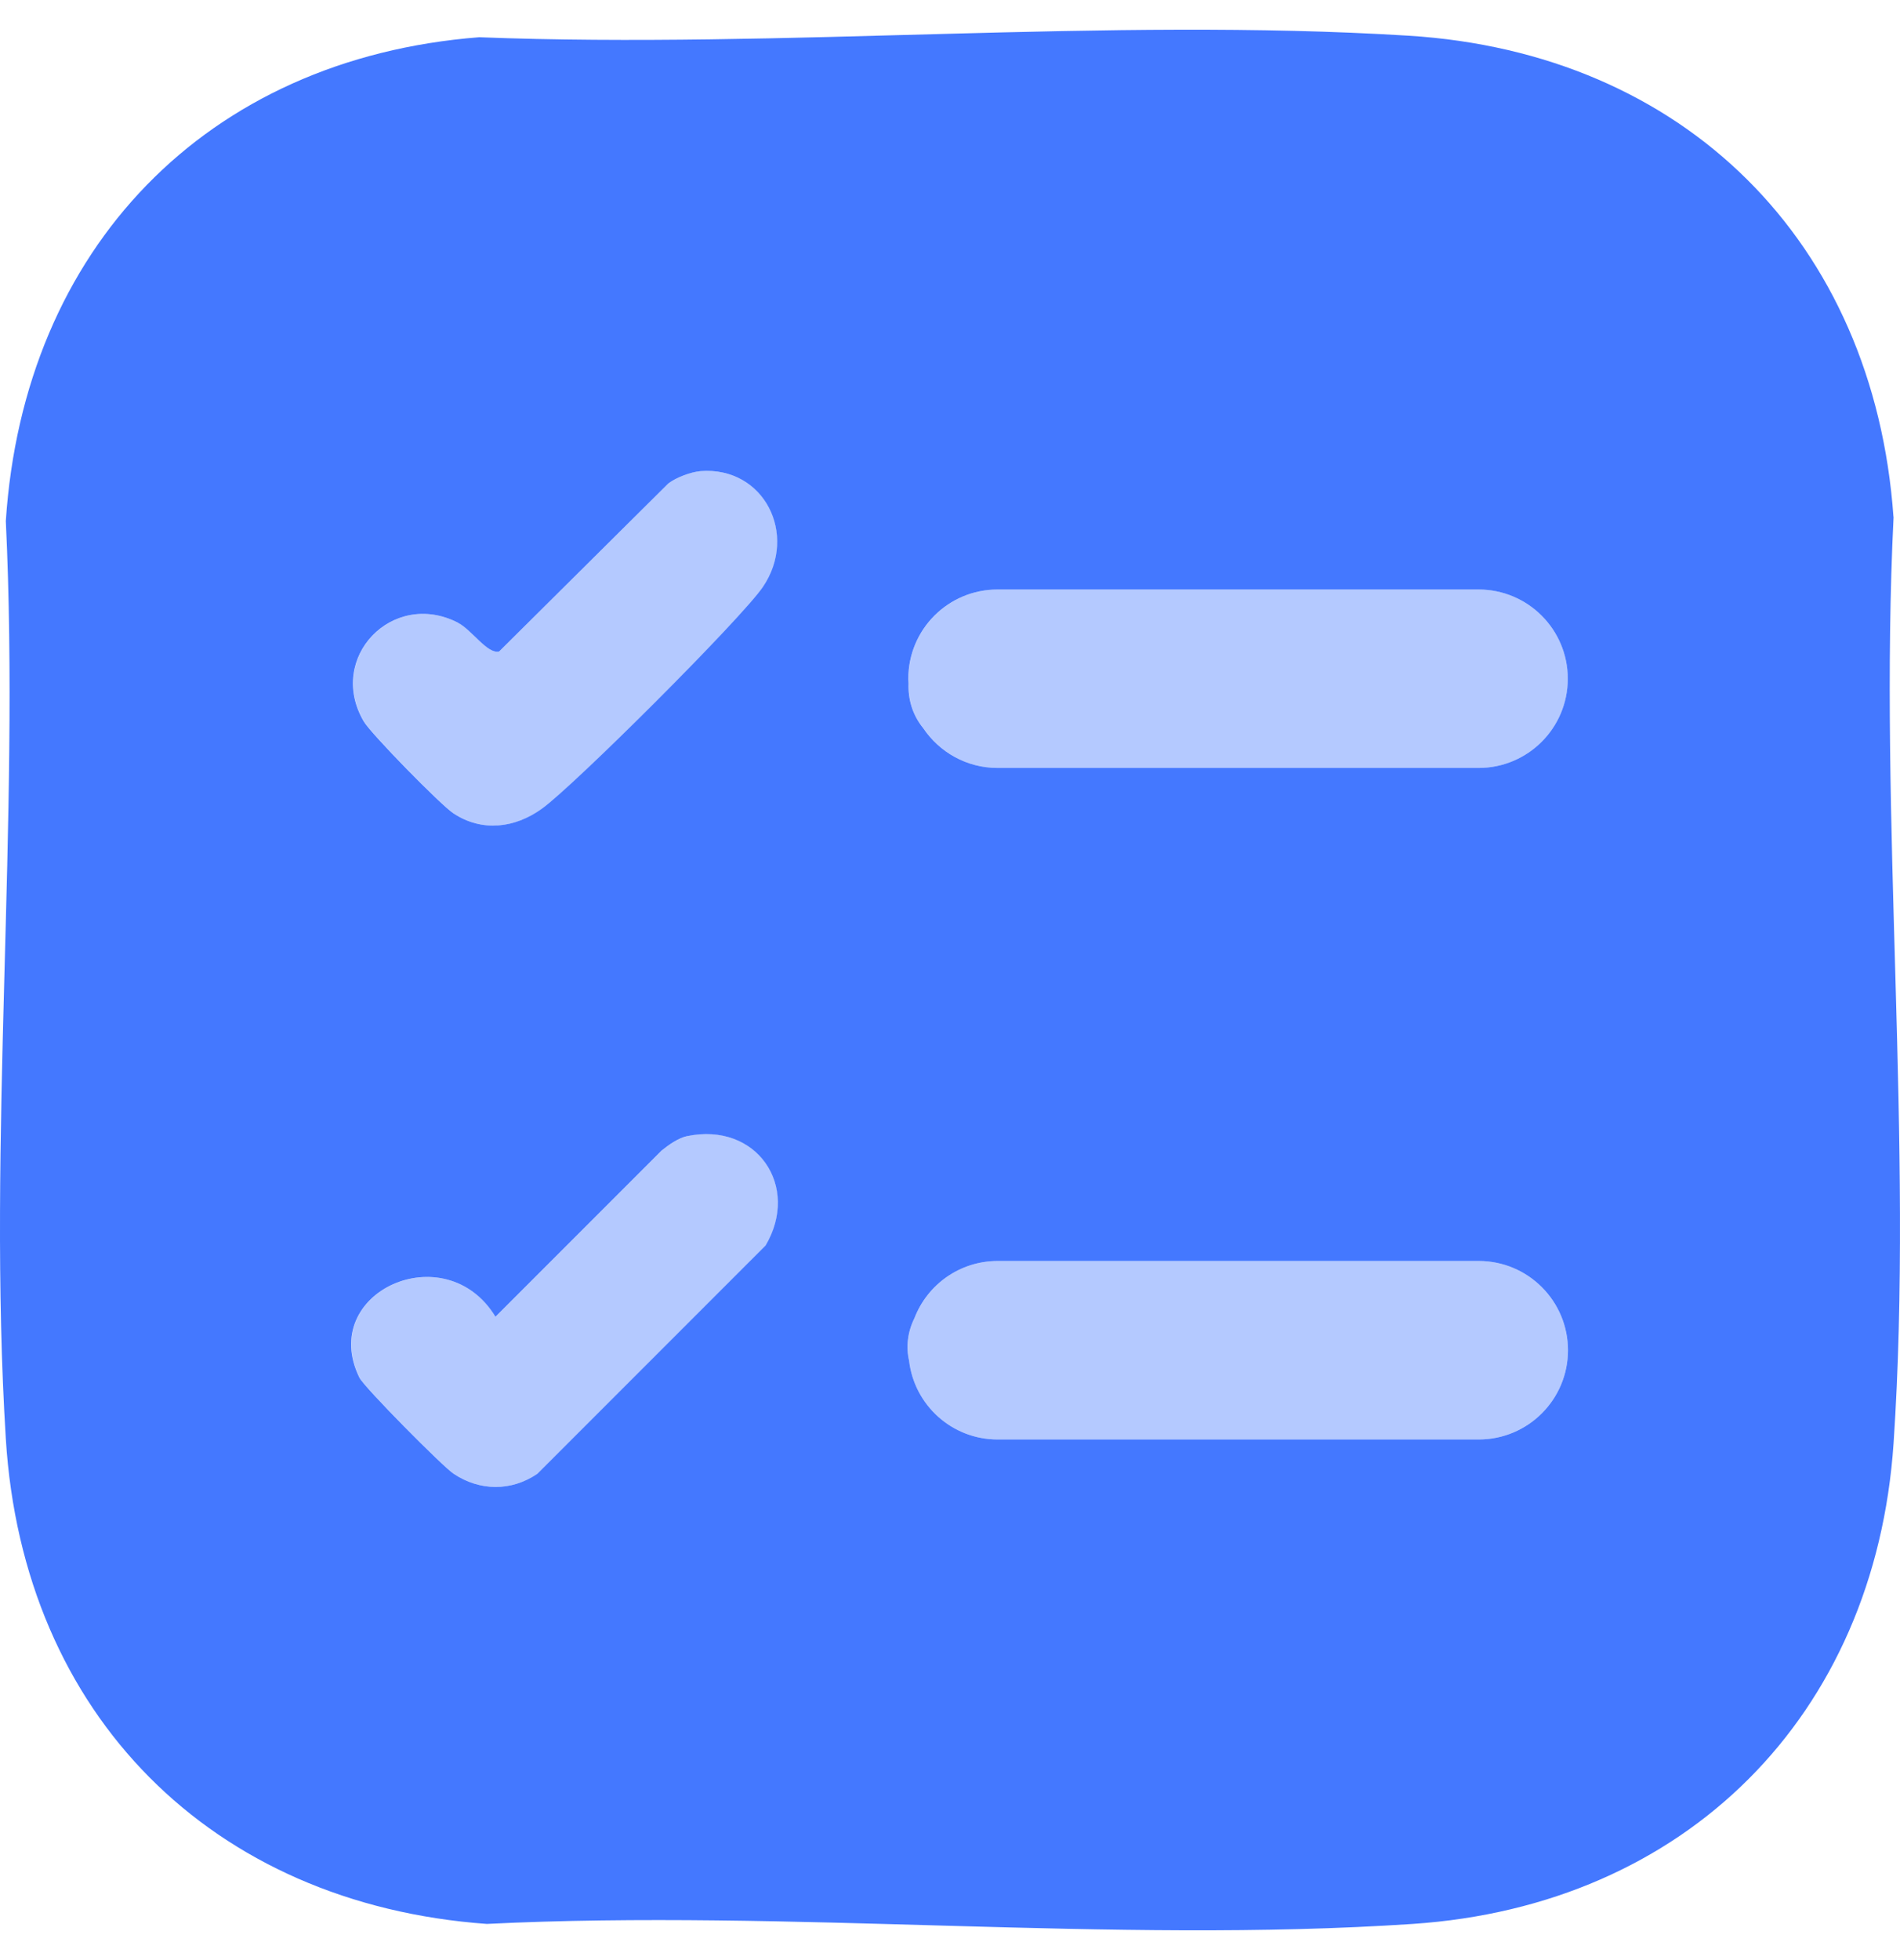 <?xml version="1.0" encoding="UTF-8"?>
<svg xmlns="http://www.w3.org/2000/svg" width="32" height="33" viewBox="0 0 32 33" fill="none">
  <g clip-path="url(#clip0_3797_74159)">
    <path d="M11.803 7.932C12.869 7.85 13.451 9 12.851 9.882C12.493 10.411 9.664 13.235 9.126 13.619C8.674 13.942 8.125 14.012 7.642 13.697C7.433 13.56 6.257 12.36 6.131 12.148C5.498 11.076 6.615 9.916 7.719 10.486C7.949 10.605 8.214 11.018 8.408 10.967L11.258 8.139C11.395 8.034 11.636 7.944 11.802 7.931L11.803 7.932Z" fill="#4478FF" fill-opacity="0.4"></path>
    <path d="M11.574 19.127C12.749 18.884 13.486 19.973 12.896 20.971L9.052 24.814C8.614 25.111 8.083 25.107 7.643 24.814C7.456 24.69 6.136 23.358 6.055 23.193C5.351 21.755 7.503 20.784 8.347 22.169L11.145 19.371C11.263 19.275 11.426 19.16 11.574 19.129V19.127Z" fill="#4478FF" fill-opacity="0.4"></path>
    <path d="M31.89 8.702C31.561 4.069 28.369 0.89 23.723 0.601C18.63 0.286 13.197 0.826 8.07 0.627C3.468 0.986 0.4 4.188 0.098 8.772C0.34 13.84 -0.214 19.191 0.098 24.224C0.387 28.872 3.564 32.056 8.199 32.391C13.3 32.138 18.732 32.73 23.794 32.391C28.389 32.083 31.582 28.891 31.892 24.295C32.231 19.232 31.639 13.801 31.892 8.7L31.89 8.702ZM7.717 10.487C7.948 10.606 8.212 11.019 8.407 10.968L11.256 8.14C11.394 8.035 11.635 7.946 11.8 7.932C12.867 7.85 13.448 8.999 12.849 9.881C12.49 10.411 9.661 13.234 9.123 13.618C8.671 13.941 8.123 14.012 7.64 13.696C7.43 13.56 6.254 12.36 6.128 12.148C5.496 11.076 6.612 9.916 7.716 10.485L7.717 10.487ZM12.893 20.97L9.05 24.813C8.611 25.111 8.081 25.106 7.641 24.813C7.454 24.689 6.134 23.357 6.053 23.193C5.349 21.755 7.501 20.783 8.345 22.169L11.143 19.371C11.261 19.275 11.424 19.16 11.572 19.128C12.747 18.885 13.484 19.974 12.893 20.971V20.97ZM24.904 24.235H16.802C16.032 24.235 15.398 23.655 15.311 22.909C15.257 22.674 15.286 22.424 15.402 22.191C15.619 21.629 16.163 21.23 16.803 21.23H24.905C25.735 21.23 26.408 21.903 26.408 22.733C26.408 23.562 25.735 24.235 24.905 24.235H24.904ZM24.904 12.929H16.802C16.28 12.929 15.821 12.663 15.55 12.26C15.366 12.035 15.292 11.769 15.302 11.506C15.302 11.479 15.298 11.454 15.298 11.427C15.298 10.597 15.97 9.925 16.8 9.925H24.902C25.732 9.925 26.405 10.597 26.405 11.427C26.405 12.257 25.732 12.929 24.902 12.929H24.904Z" fill="#4478FF"></path>
    <path d="M24.904 24.235H16.802C16.032 24.235 15.398 23.655 15.311 22.909C15.258 22.674 15.286 22.425 15.403 22.192C15.619 21.63 16.164 21.23 16.803 21.23H24.905C25.735 21.23 26.408 21.903 26.408 22.733C26.408 23.562 25.735 24.235 24.905 24.235H24.904Z" fill="#4478FF" fill-opacity="0.4"></path>
    <path d="M24.905 12.929H16.803C16.281 12.929 15.822 12.663 15.552 12.26C15.368 12.036 15.293 11.769 15.303 11.506C15.303 11.479 15.299 11.454 15.299 11.427C15.299 10.598 15.972 9.925 16.801 9.925H24.904C25.733 9.925 26.406 10.598 26.406 11.427C26.406 12.257 25.733 12.929 24.904 12.929H24.905Z" fill="#4478FF" fill-opacity="0.4"></path>
  </g>
  <defs>
    <clipPath id="clip0_3797_74159">
      <rect width="32" height="32" fill="white" transform="translate(0 0.5)"></rect>
    </clipPath>
  </defs>
</svg>
